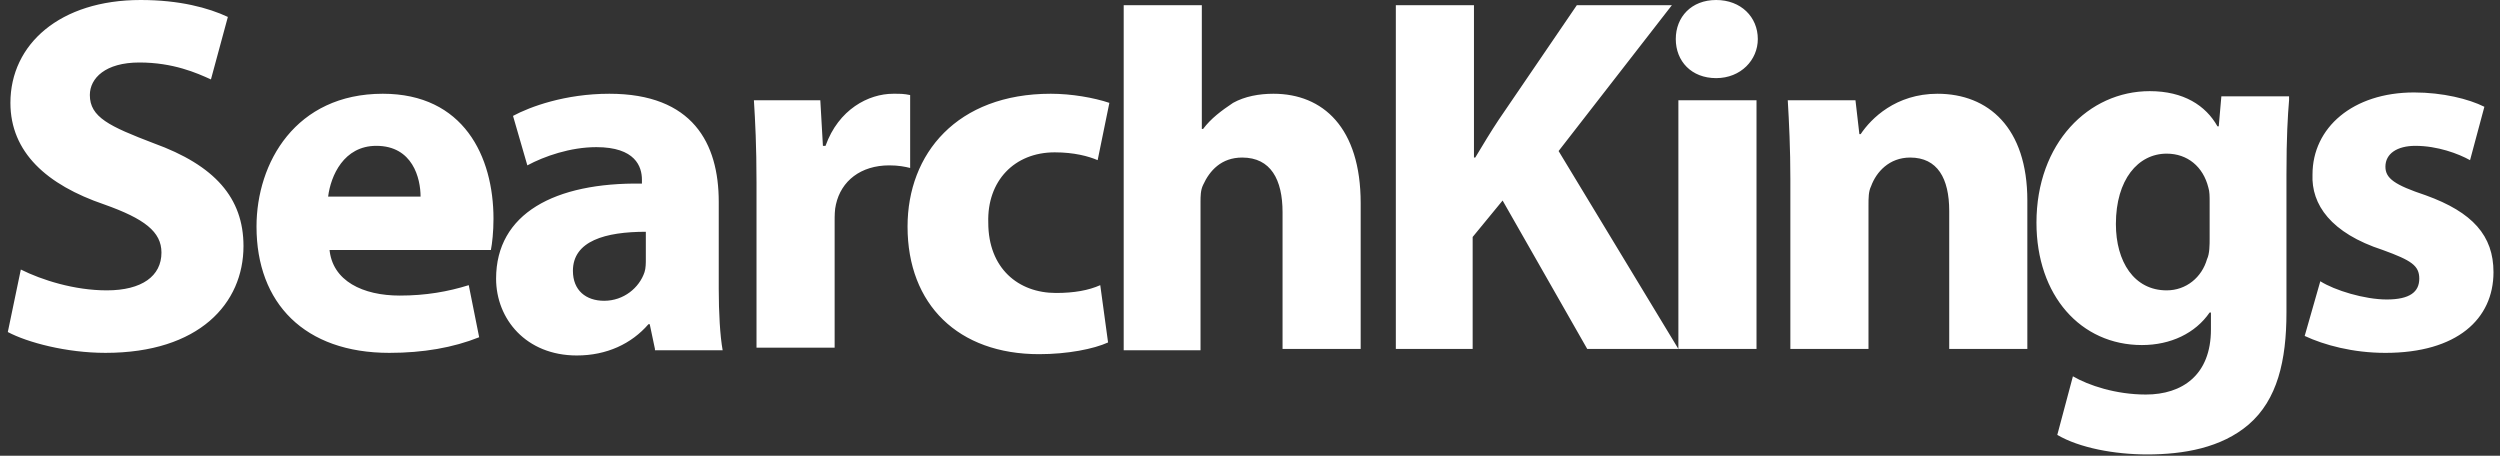 <svg xmlns="http://www.w3.org/2000/svg" viewBox="0 0 192 35"><rect x="0" y="0" width="192" height="35" fill="#333333" stroke="none"/><path d="M1.6 20.7c1.6.8 4.1 1.6 6.6 1.6 2.7 0 4.2-1.1 4.2-2.9 0-1.6-1.3-2.6-4.4-3.7-4.4-1.5-7.2-4-7.2-7.8C.8 3.4 4.6 0 10.8 0c3 0 5.2.6 6.7 1.3l-1.3 4.8c-1.1-.5-2.9-1.3-5.5-1.3S6.9 6 6.9 7.3c0 1.7 1.5 2.4 4.9 3.7 4.7 1.7 6.9 4.2 6.9 7.9 0 4.4-3.4 8.2-10.6 8.2-3 0-6-.8-7.5-1.6l1-4.8zm23.7-1.6c.2 2.5 2.6 3.6 5.4 3.6 2 0 3.7-.3 5.3-.8l.8 4c-2 .8-4.3 1.2-6.9 1.2-6.5 0-10.2-3.8-10.2-9.7 0-4.9 3-10.2 9.7-10.2 6.2 0 8.5 4.8 8.5 9.6 0 1-.1 1.9-.2 2.4H25.3zm7-4c0-1.4-.6-3.9-3.4-3.9-2.5 0-3.5 2.3-3.7 3.9h7.1zm18 11.7l-.4-1.9h-.1c-1.3 1.5-3.2 2.4-5.5 2.4-3.9 0-6.2-2.8-6.2-5.9 0-5 4.5-7.4 11.2-7.3v-.3c0-1-.5-2.5-3.5-2.5-2 0-4 .7-5.3 1.4l-1.1-3.8c1.3-.7 4-1.7 7.4-1.7 6.4 0 8.4 3.8 8.4 8.3v6.7c0 1.8.1 3.6.3 4.7h-5.2zm-.7-9c-3.1 0-5.6.7-5.6 3 0 1.5 1 2.3 2.4 2.3 1.5 0 2.7-1 3.1-2.2.1-.3.1-.7.1-1v-2.1zm8.5-3.8c0-2.8-.1-4.7-.2-6.3H63l.2 3.5h.2c1-2.8 3.3-4 5.2-4 .6 0 .8 0 1.3.1v5.6c-.4-.1-.9-.2-1.6-.2-2.2 0-3.7 1.2-4.1 3-.1.4-.1.9-.1 1.3v9.7h-6V14zm27 12.3c-1.1.5-3.1.9-5.3.9-6.2 0-10.1-3.8-10.1-9.8 0-5.6 3.8-10.2 11-10.2 1.6 0 3.3.3 4.5.7l-.9 4.4c-.7-.3-1.8-.6-3.3-.6-3.1 0-5.2 2.2-5.1 5.4 0 3.5 2.3 5.4 5.2 5.4 1.4 0 2.5-.2 3.4-.6l.6 4.4zM86.4.4h5.9v9.5h.1c.6-.8 1.4-1.4 2.3-2 .9-.5 2-.7 3.1-.7 3.8 0 6.7 2.6 6.7 8.4v11.2h-6V16.3c0-2.5-.9-4.2-3.1-4.2-1.6 0-2.5 1-3 2.1-.2.4-.2.9-.2 1.3v11.4h-5.9V.4zm20.9 0h5.9v11.7h.1c.6-1 1.2-2 1.8-2.9l6-8.8h7.3l-8.7 11.2 9.2 15.2h-7l-6.5-11.4-2.3 2.8v8.6h-5.9V.4zM135 3c0 1.6-1.3 3-3.2 3-1.9 0-3.1-1.3-3.1-3s1.2-3 3.1-3c1.9 0 3.2 1.3 3.2 3m-6.1 4.7h6v19.1h-6zm8.6 6.1c0-2.4-.1-4.4-.2-6.1h5.2l.3 2.6h.1c.8-1.2 2.7-3.1 5.9-3.1 3.9 0 6.9 2.6 6.9 8.2v11.4h-6V16.2c0-2.5-.9-4.1-3-4.1-1.6 0-2.6 1.1-3 2.2-.2.4-.2.9-.2 1.5v11h-6v-13zm38.3-6.1c-.1 1.2-.2 2.8-.2 5.7V24c0 3.7-.7 6.7-2.9 8.6-2.1 1.8-5 2.3-7.8 2.3-2.5 0-5.2-.5-6.9-1.5l1.2-4.5c1.2.7 3.3 1.4 5.6 1.4 2.8 0 5-1.5 5-5V24h-.1c-1.1 1.6-3 2.5-5.2 2.5-4.7 0-8.1-3.8-8.1-9.4 0-6.1 4-10.1 8.7-10.1 2.6 0 4.3 1.1 5.2 2.7h.1l.2-2.3h5.2zm-6.1 7.8c0-.4 0-.8-.1-1.1-.4-1.6-1.6-2.6-3.2-2.6-2.2 0-3.9 2-3.9 5.4 0 2.9 1.4 5.1 3.9 5.1 1.5 0 2.7-1 3.1-2.4.2-.4.2-1.1.2-1.6v-2.8zm8.5 6.1c1.1.7 3.4 1.4 5.1 1.4 1.8 0 2.5-.6 2.5-1.6s-.6-1.4-2.8-2.2c-4-1.3-5.5-3.5-5.4-5.8 0-3.6 3.1-6.3 7.8-6.3 2.2 0 4.2.5 5.4 1.1l-1.1 4.1c-.9-.5-2.5-1.1-4.2-1.1-1.4 0-2.3.6-2.3 1.6 0 .9.7 1.4 3.1 2.2 3.6 1.3 5.2 3.1 5.2 5.9 0 3.6-2.8 6.2-8.3 6.2-2.5 0-4.7-.6-6.2-1.3l1.2-4.2z" fill="#fff"/></svg>